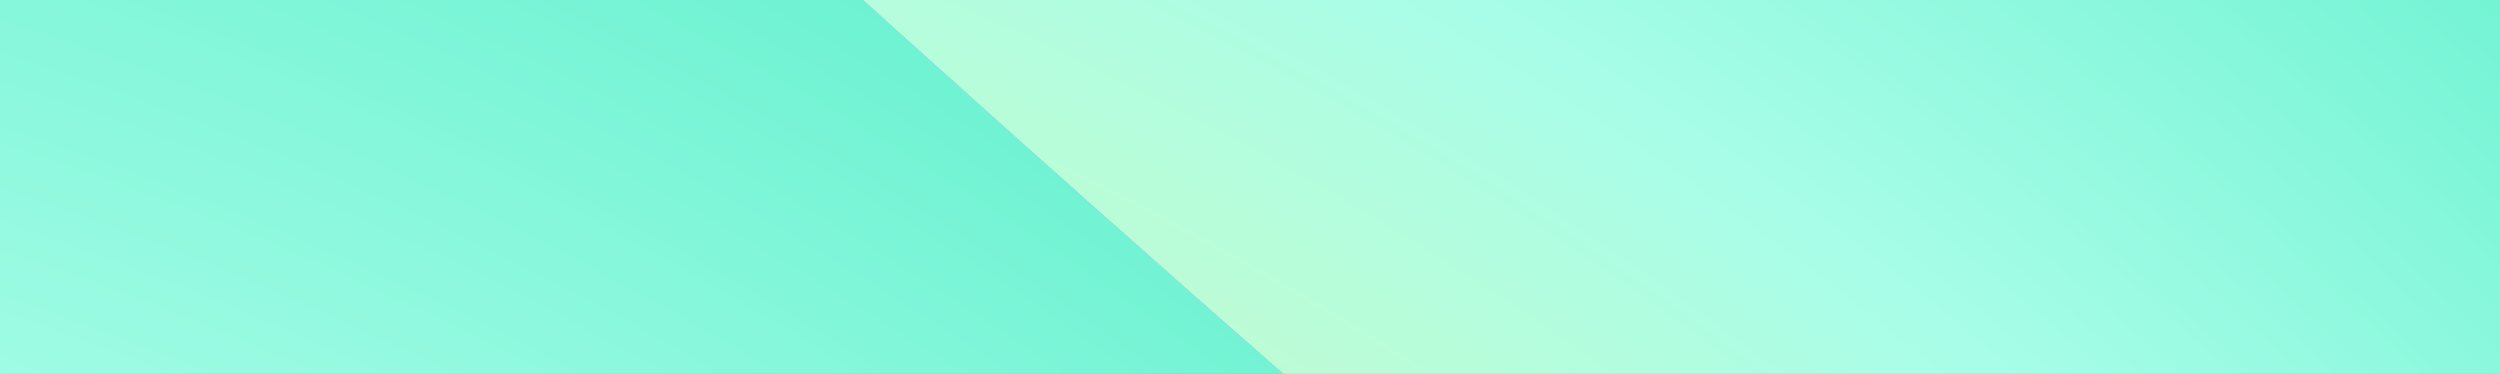 <svg width="448" height="67" viewBox="0 0 448 67" fill="none" xmlns="http://www.w3.org/2000/svg">
<rect x="0" y="0" width="448" height="67" fill="#333333" stroke="none"/>
<g clip-path="url(#clip0_24787_1033)">
<rect width="448" height="67" fill="#CBA2FA"/>
<path d="M4270.28 337.681C3932.59 74.761 3549.43 -379.63 3007.62 -604.981C1954.45 -1042.95 1088.52 -171.085 89.428 -609.237C-308.272 -783.655 -780.459 -1156.34 -1152.55 -2061.42L-1141 -2165C-746.203 -1158.62 -248.246 -784.393 154.081 -636.699C1233.67 -240.399 2192.46 -1244.16 3367.89 -803.97C3935.56 -591.395 4285.89 -141.093 4475.52 156.317L4270.25 337.677L4270.28 337.681Z" fill="url(#paint0_radial_24787_1033)"/>
<path d="M4270.28 337.68C3932.6 74.76 3549.44 -379.63 3007.62 -604.982C1954.46 -1042.95 1088.53 -171.086 89.431 -609.237C-308.27 -783.656 -780.457 -1156.34 -1152.55 -2061.42L-1164.09 -1957.85C-814.751 -1154.01 -368.564 -784.544 24.745 -581.748C944.034 -107.8 1715.82 -837.491 2647.33 -405.966C3163.73 -166.742 3579.3 290.645 4064.98 519.037L4270.25 337.676L4270.28 337.68Z" fill="url(#paint1_radial_24787_1033)"/>
<path d="M4065.01 519.039C3579.32 290.648 3163.72 -166.743 2647.35 -405.964C1715.85 -837.488 944.057 -107.797 24.768 -581.746C-368.544 -784.511 -814.727 -1154.01 -1164.07 -1957.85L-1175.62 -1854.27C-849.017 -1151.71 -428.617 -787.276 -39.884 -554.283C801.092 -50.19 1476.17 -627.336 2287.09 -206.975C2778.27 47.648 3226.05 506.505 3859.77 700.402L4065.04 519.042L4065.01 519.039Z" fill="url(#paint2_radial_24787_1033)"/>
<path d="M3859.77 700.403C3226.05 506.506 2778.27 47.648 2287.09 -206.974C1476.17 -627.336 801.097 -50.22 -39.882 -554.283C-428.585 -787.271 -848.985 -1151.7 -1175.62 -1854.27L-1187.17 -1750.69C-883.276 -1149.4 -487.901 -792.032 -104.564 -526.824C660.267 2.302 1234.87 -412.068 1926.79 -7.989C2392.52 264.028 2872.73 722.357 3654.51 881.732L3859.77 700.372L3859.77 700.403Z" fill="url(#paint3_radial_24787_1033)"/>
<path d="M3654.5 881.741C2872.75 722.369 2392.54 264.04 1926.79 -7.981C1234.87 -412.09 660.262 2.311 -104.569 -526.815C-487.905 -792.024 -883.281 -1149.39 -1187.17 -1750.68L-1198.72 -1647.11C-917.571 -1147.09 -545.845 -798.831 -169.252 -499.357C522.266 50.566 991.258 -191.452 1566.52 191.039C2005.88 483.166 2519.45 938.253 3449.23 1063.13L3654.5 881.771L3654.5 881.741Z" fill="url(#paint4_radial_24787_1033)"/>
<path d="M3449.27 1063.12C2519.5 938.244 2005.9 483.153 1566.57 191.03C991.301 -191.461 522.339 50.56 -169.209 -499.366C-545.798 -798.87 -917.556 -1147.13 -1198.68 -1647.12L-1210.22 -1543.54C-951.819 -1144.79 -601.715 -807.739 -233.865 -471.873C387.639 95.584 744.386 34.525 1206.3 390.049C1616.89 706.081 2166.22 1154.13 3244.03 1244.48L3449.3 1063.13L3449.27 1063.12Z" fill="url(#paint5_radial_24787_1033)"/>
<path d="M3244 1244.49C2166.19 1154.14 1616.85 706.087 1206.26 390.054C744.349 34.53 387.628 95.623 -233.902 -471.868C-601.722 -807.73 -951.856 -1144.79 -1210.26 -1543.54L-1221.81 -1439.96C-986.146 -1142.48 -654.954 -818.552 -298.584 -444.409C256.62 138.476 492.72 265.112 845.967 589.04C1222.66 934.446 1812.86 1369.99 3038.73 1425.85L3244 1244.49Z" fill="url(#paint6_radial_24787_1033)"/>
<path d="M3038.72 1425.84C1812.88 1369.98 1222.65 934.437 845.961 589.03C492.713 265.102 256.614 138.466 -298.59 -444.418C-654.957 -818.592 -986.152 -1142.49 -1221.81 -1439.97L-1233.36 -1336.39C-1020.41 -1140.19 -704.891 -831.111 -363.273 -416.96C129.513 180.431 234.317 498.444 485.667 788.016C817.674 1170.54 1459.56 1585.83 2833.43 1607.17L3038.7 1425.81L3038.72 1425.84Z" fill="url(#paint7_radial_24787_1033)"/>
</g>
<defs>
<radialGradient id="paint0_radial_24787_1033" cx="0" cy="0" r="1" gradientUnits="userSpaceOnUse" gradientTransform="translate(416.032 -440.56) rotate(1.059) scale(2785.61 1941.19)">
<stop offset="0.181" stop-color="#ECFBA9"/>
<stop offset="0.286" stop-color="#A8FDE8"/>
<stop offset="0.391" stop-color="#34E8BB"/>
<stop offset="0.601" stop-color="#34E8BB" stop-opacity="0"/>
</radialGradient>
<radialGradient id="paint1_radial_24787_1033" cx="0" cy="0" r="1" gradientUnits="userSpaceOnUse" gradientTransform="translate(340.415 -261.362) rotate(0.563) scale(2700.78 2044.17)">
<stop offset="0.181" stop-color="#ECFBA9"/>
<stop offset="0.286" stop-color="#A8FDE8"/>
<stop offset="0.391" stop-color="#34E8BB"/>
<stop offset="0.601" stop-color="#34E8BB" stop-opacity="0"/>
</radialGradient>
<radialGradient id="paint2_radial_24787_1033" cx="0" cy="0" r="1" gradientUnits="userSpaceOnUse" gradientTransform="translate(264.811 -82.161) rotate(0.035) scale(2616.15 2146.65)">
<stop offset="0.181" stop-color="#ECFBA9"/>
<stop offset="0.286" stop-color="#A8FDE8"/>
<stop offset="0.391" stop-color="#34E8BB"/>
<stop offset="0.601" stop-color="#34E8BB" stop-opacity="0"/>
</radialGradient>
<radialGradient id="paint3_radial_24787_1033" cx="0" cy="0" r="1" gradientUnits="userSpaceOnUse" gradientTransform="translate(189.188 97.013) rotate(-0.528) scale(2531.75 2248.51)">
<stop offset="0.181" stop-color="#ECFBA9"/>
<stop offset="0.286" stop-color="#A8FDE8"/>
<stop offset="0.391" stop-color="#34E8BB"/>
<stop offset="0.601" stop-color="#34E8BB" stop-opacity="0"/>
</radialGradient>
<radialGradient id="paint4_radial_24787_1033" cx="0" cy="0" r="1" gradientUnits="userSpaceOnUse" gradientTransform="translate(113.552 276.244) rotate(-1.13) scale(2447.62 2349.75)">
<stop offset="0.181" stop-color="#ECFBA9"/>
<stop offset="0.286" stop-color="#A8FDE8"/>
<stop offset="0.391" stop-color="#34E8BB"/>
<stop offset="0.601" stop-color="#34E8BB" stop-opacity="0"/>
</radialGradient>
<radialGradient id="paint5_radial_24787_1033" cx="0" cy="0" r="1" gradientUnits="userSpaceOnUse" gradientTransform="translate(37.738 457.448) rotate(-1.784) scale(2363.84 2452.61)">
<stop offset="0.181" stop-color="#ECFBA9"/>
<stop offset="0.286" stop-color="#A8FDE8"/>
<stop offset="0.391" stop-color="#34E8BB"/>
<stop offset="0.601" stop-color="#34E8BB" stop-opacity="0"/>
</radialGradient>
<radialGradient id="paint6_radial_24787_1033" cx="0" cy="0" r="1" gradientUnits="userSpaceOnUse" gradientTransform="translate(-38.991 645.673) rotate(-2.517) scale(2280.59 2563.1)">
<stop offset="0.181" stop-color="#ECFBA9"/>
<stop offset="0.286" stop-color="#A8FDE8"/>
<stop offset="0.391" stop-color="#34E8BB"/>
<stop offset="0.601" stop-color="#34E8BB" stop-opacity="0"/>
</radialGradient>
<radialGradient id="paint7_radial_24787_1033" cx="0" cy="0" r="1" gradientUnits="userSpaceOnUse" gradientTransform="translate(-116.46 840.413) rotate(-3.335) scale(2197.94 2680.24)">
<stop offset="0.181" stop-color="#ECFBA9"/>
<stop offset="0.286" stop-color="#A8FDE8"/>
<stop offset="0.391" stop-color="#34E8BB"/>
<stop offset="0.601" stop-color="#34E8BB" stop-opacity="0"/>
</radialGradient>
<clipPath id="clip0_24787_1033">
<rect width="448" height="67" fill="white"/>
</clipPath>
</defs>
</svg>

